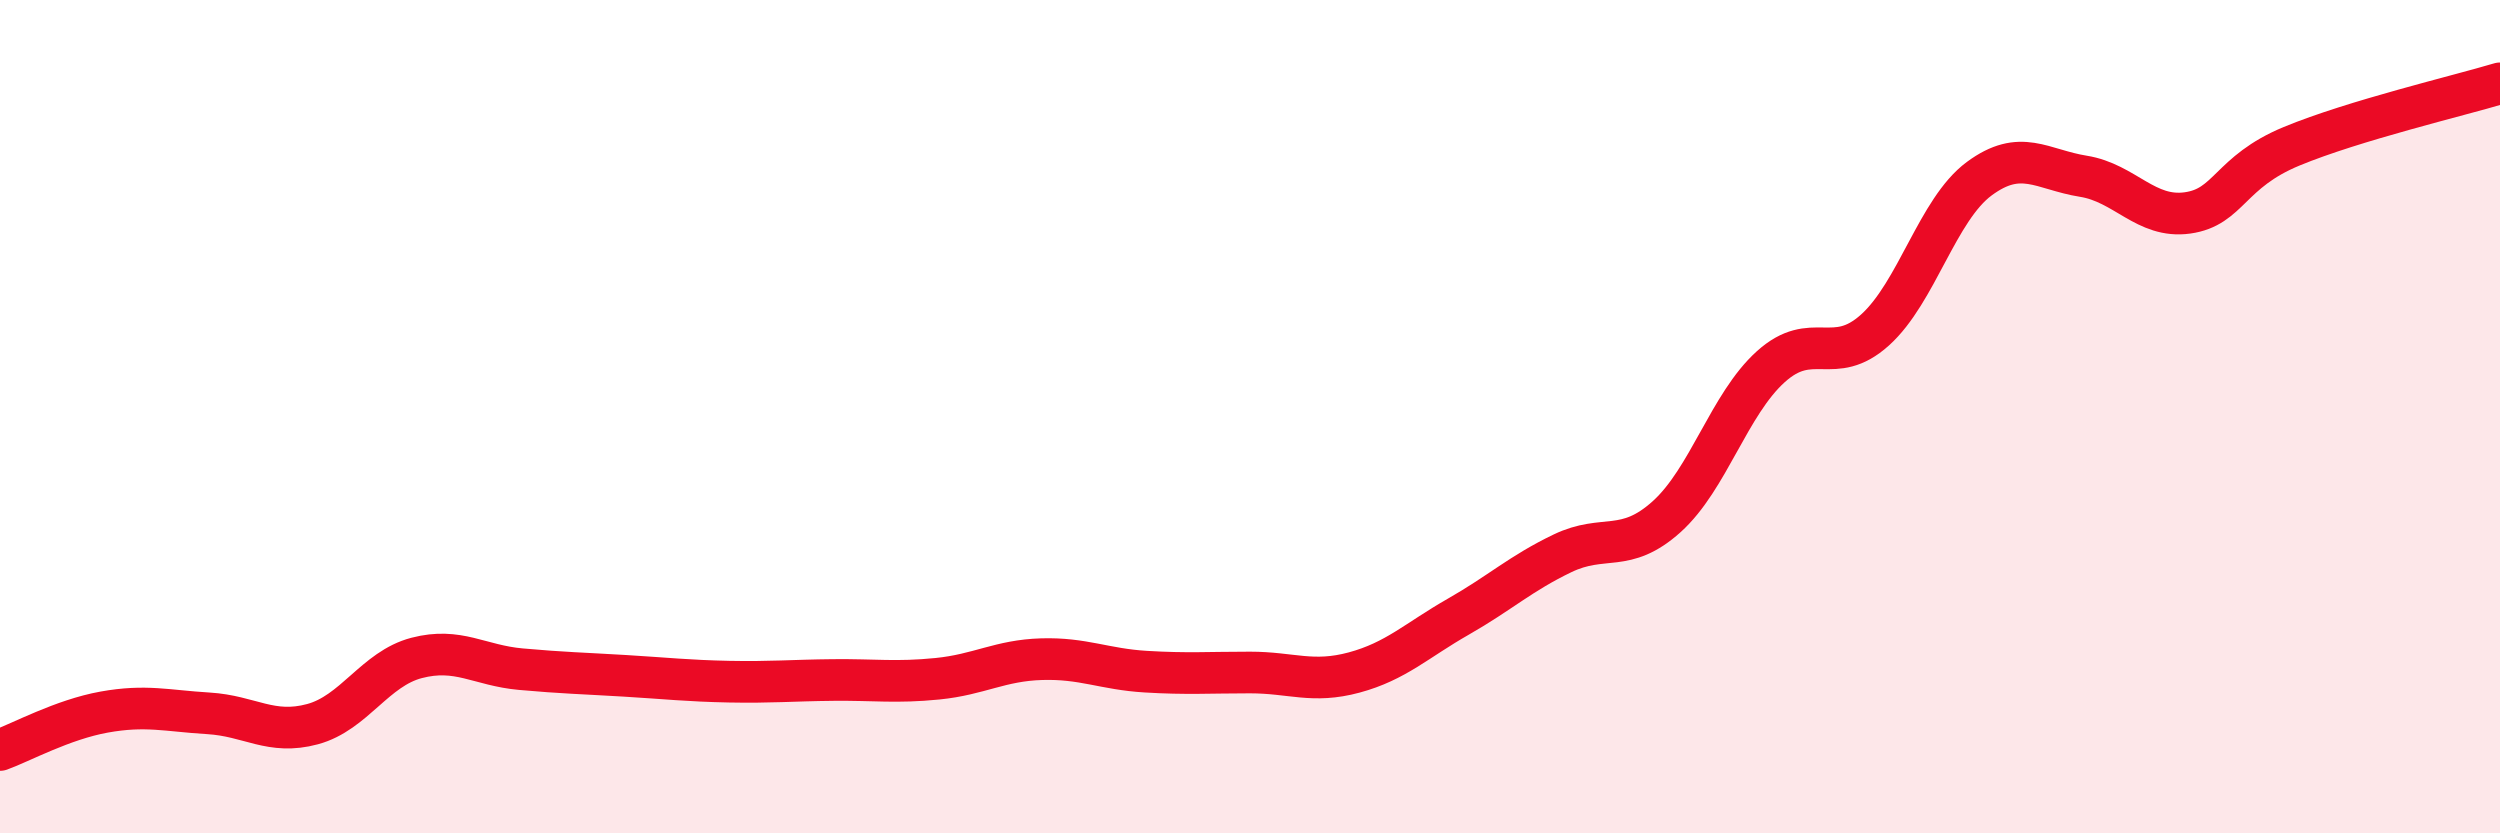 
    <svg width="60" height="20" viewBox="0 0 60 20" xmlns="http://www.w3.org/2000/svg">
      <path
        d="M 0,18 C 0.5,17.82 1.5,17.27 2.5,17.09 C 3.5,16.91 4,17.06 5,17.12 C 6,17.18 6.5,17.65 7.5,17.38 C 8.5,17.11 9,16.05 10,15.79 C 11,15.53 11.5,15.97 12.5,16.06 C 13.5,16.15 14,16.16 15,16.22 C 16,16.28 16.5,16.34 17.5,16.36 C 18.5,16.38 19,16.33 20,16.32 C 21,16.31 21.5,16.39 22.5,16.29 C 23.5,16.19 24,15.85 25,15.82 C 26,15.79 26.5,16.06 27.5,16.12 C 28.5,16.18 29,16.14 30,16.14 C 31,16.14 31.5,16.41 32.5,16.14 C 33.5,15.87 34,15.37 35,14.8 C 36,14.23 36.5,13.76 37.5,13.28 C 38.5,12.8 39,13.3 40,12.4 C 41,11.5 41.5,9.7 42.5,8.8 C 43.5,7.9 44,8.82 45,7.92 C 46,7.02 46.5,5.03 47.5,4.29 C 48.5,3.55 49,4.07 50,4.23 C 51,4.39 51.5,5.25 52.5,5.11 C 53.5,4.97 53.5,4.13 55,3.51 C 56.5,2.89 59,2.3 60,2L60 20L0 20Z"
        fill="#EB0A25"
        opacity="0.1"
        stroke-linecap="round"
        stroke-linejoin="round"
      />
      <path
        d="M 0,18 C 0.5,17.82 1.5,17.27 2.5,17.09 C 3.5,16.91 4,17.06 5,17.12 C 6,17.18 6.5,17.65 7.5,17.38 C 8.5,17.11 9,16.05 10,15.79 C 11,15.53 11.5,15.97 12.5,16.06 C 13.5,16.15 14,16.16 15,16.22 C 16,16.28 16.5,16.34 17.5,16.36 C 18.5,16.38 19,16.33 20,16.32 C 21,16.31 21.5,16.39 22.5,16.29 C 23.5,16.19 24,15.85 25,15.82 C 26,15.79 26.5,16.06 27.5,16.12 C 28.5,16.18 29,16.14 30,16.14 C 31,16.14 31.5,16.41 32.5,16.14 C 33.5,15.87 34,15.37 35,14.8 C 36,14.23 36.5,13.76 37.5,13.28 C 38.5,12.8 39,13.3 40,12.4 C 41,11.5 41.5,9.7 42.5,8.8 C 43.5,7.9 44,8.82 45,7.92 C 46,7.02 46.5,5.03 47.5,4.29 C 48.5,3.55 49,4.07 50,4.23 C 51,4.39 51.5,5.25 52.5,5.11 C 53.5,4.97 53.5,4.13 55,3.51 C 56.5,2.89 59,2.3 60,2"
        stroke="#EB0A25"
        stroke-width="1"
        fill="none"
        stroke-linecap="round"
        stroke-linejoin="round"
      />
    </svg>
  